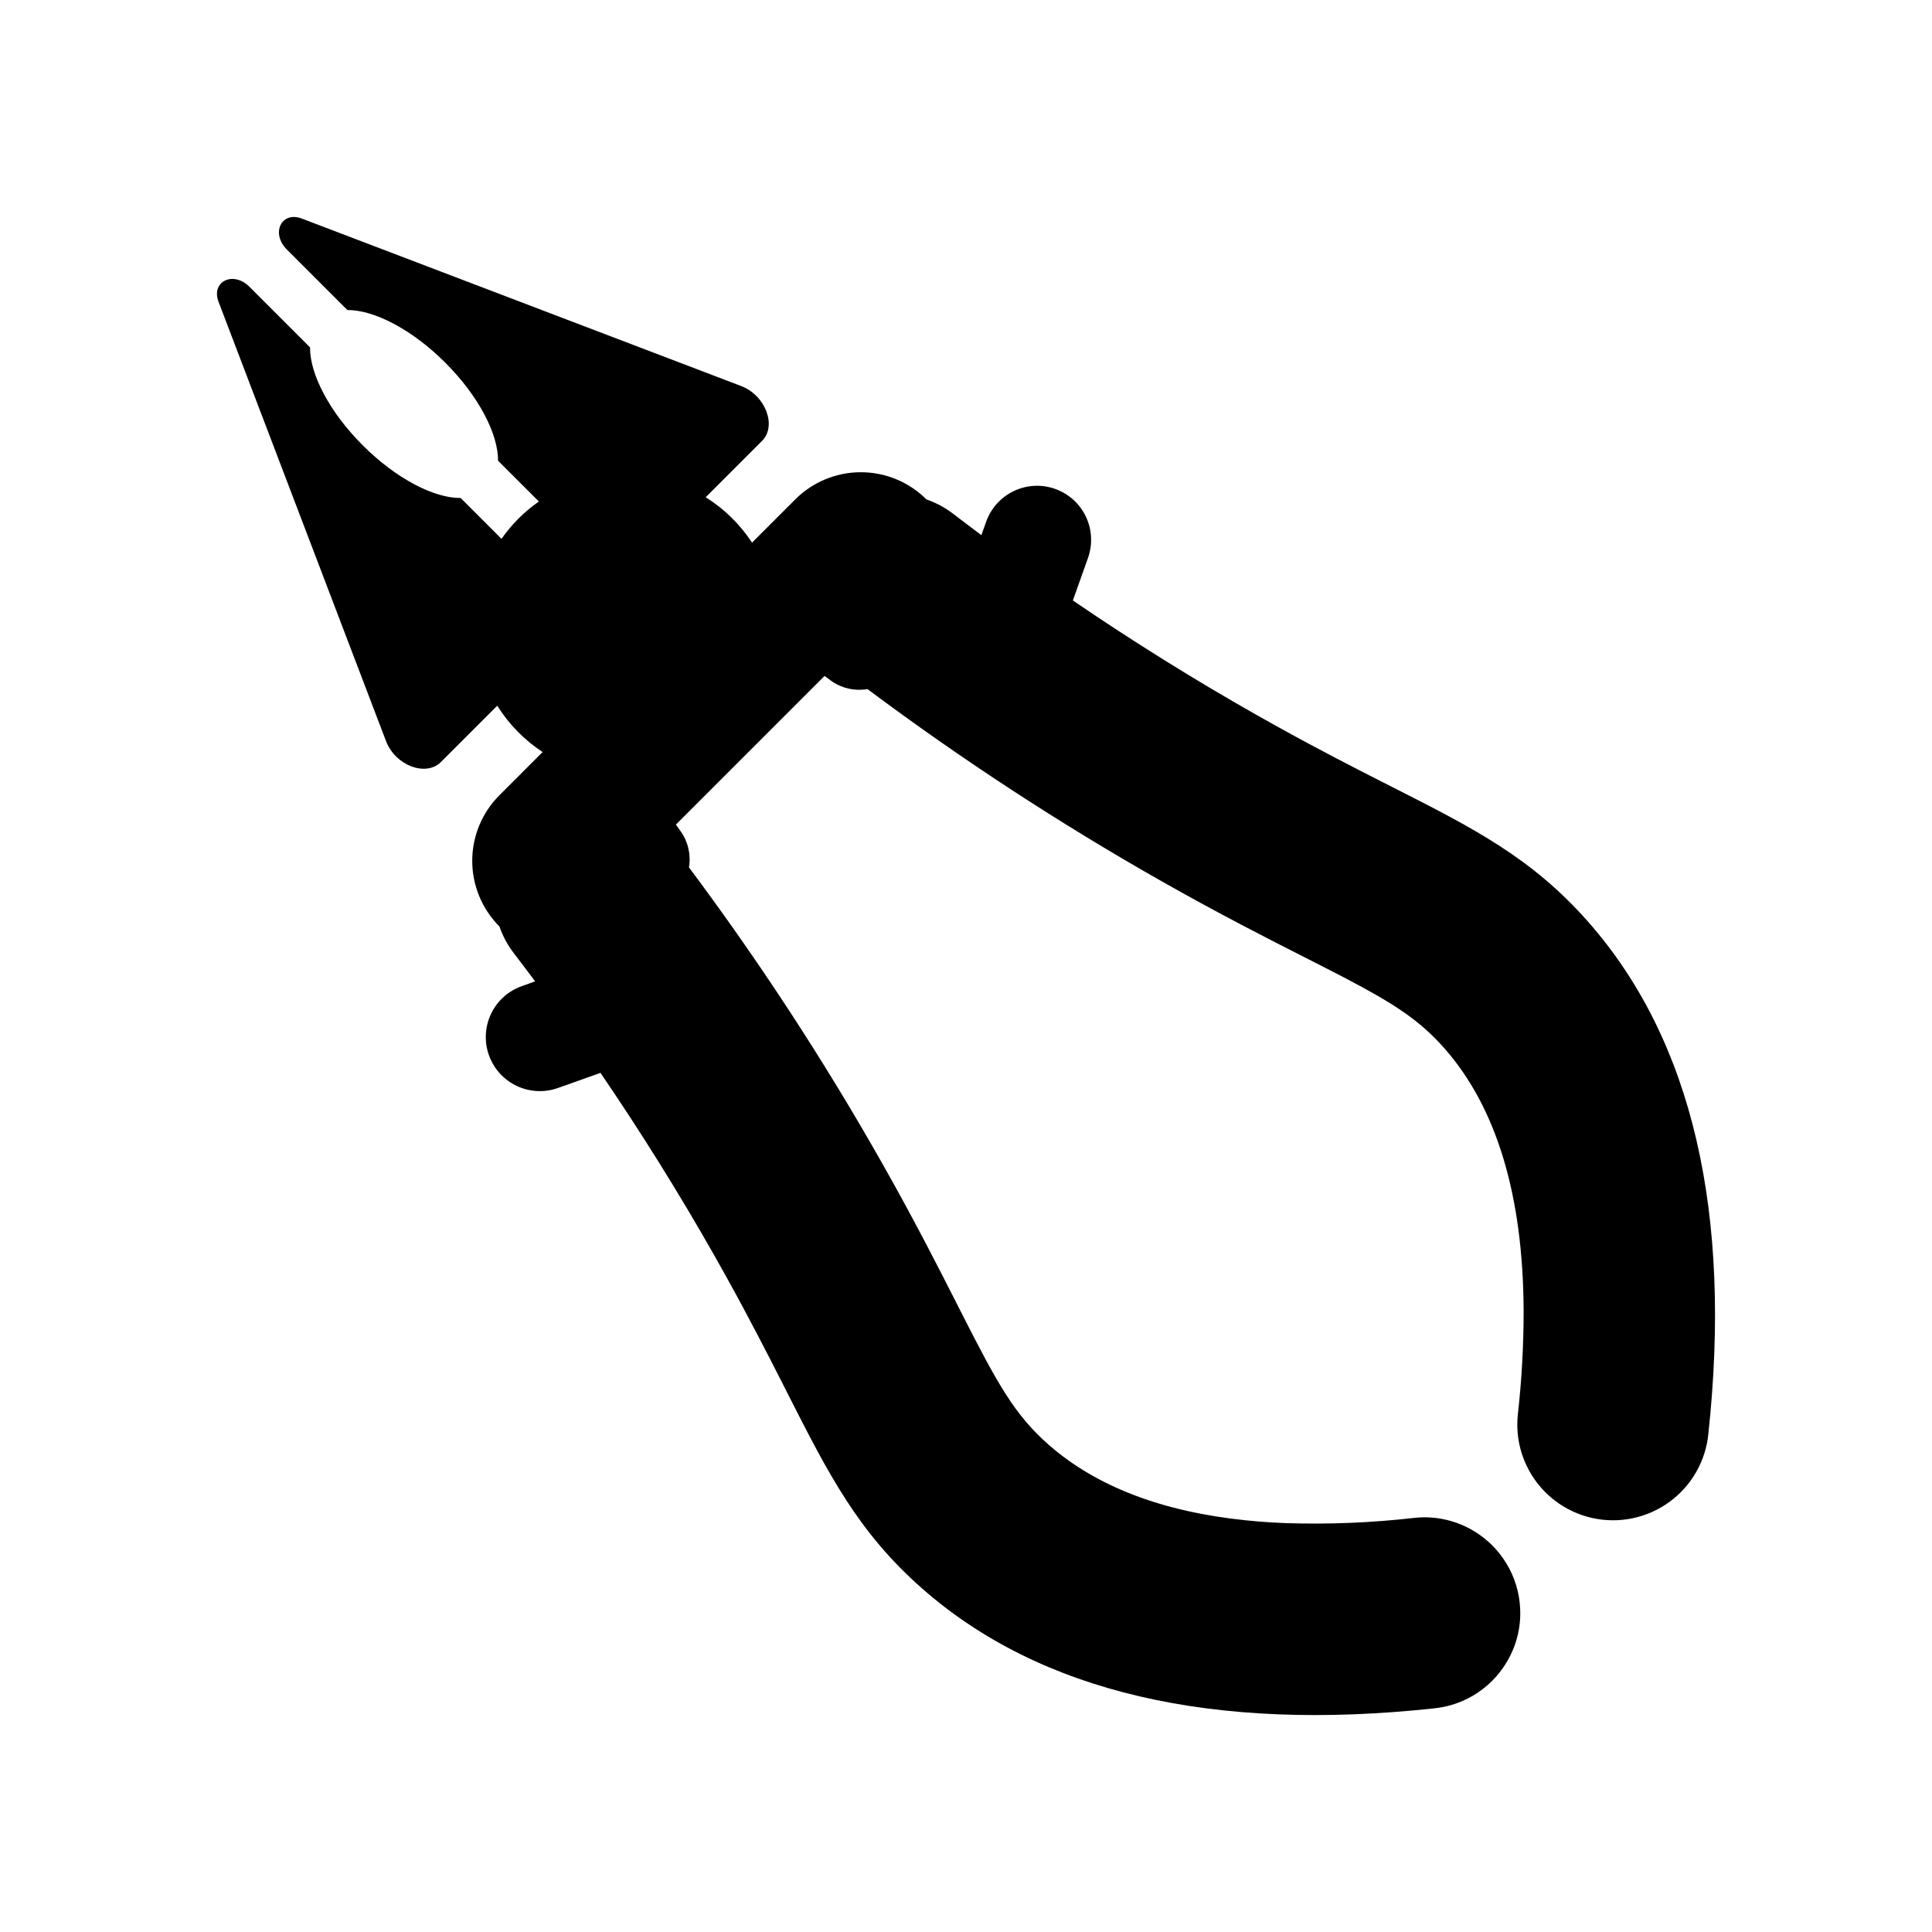 <?xml version="1.0" encoding="UTF-8"?>
<!-- Uploaded to: ICON Repo, www.iconrepo.com, Generator: ICON Repo Mixer Tools -->
<svg fill="#000000" width="800px" height="800px" version="1.1" viewBox="144 144 512 512" xmlns="http://www.w3.org/2000/svg">
 <path d="m276.9 286.8-10.816-10.824c-7.008 0.066-17.09-5.094-25.961-13.965-8.871-8.867-14.031-18.949-13.961-25.953l-16.059-16.059c-4.297-4.301-10.238-1.406-8.184 3.984l44.379 116.41c2.461 6.465 10.547 9.543 14.551 5.547l14.926-14.926c3.074 4.914 7.176 9.105 12.02 12.285l-11.445 11.453c-4.613 4.609-7.203 10.863-7.203 17.383 0 6.519 2.59 12.773 7.203 17.383 0.891 2.574 2.195 4.988 3.859 7.144 1.887 2.449 3.746 4.934 5.609 7.414l-3.453 1.227v0.004c-3.606 1.25-6.562 3.891-8.215 7.332-1.652 3.441-1.863 7.398-0.582 10.992 1.277 3.598 3.938 6.535 7.391 8.16 3.453 1.629 7.414 1.809 11 0.504l11.176-3.973c10.754 15.766 20.906 32.035 30.332 48.676 2.008 3.543 3.867 6.902 5.613 10.109 0.637 1.168 1.254 2.316 1.859 3.445l0.238 0.445c1.188 2.219 2.324 4.363 3.41 6.438l0.242 0.461c1.07 2.043 2.094 4.023 3.082 5.945 0.094 0.184 0.191 0.367 0.285 0.551 0.957 1.863 1.879 3.676 2.777 5.438l0.449 0.887c0.25 0.492 0.492 0.977 0.742 1.461l0.43 0.848c10.898 21.48 18.77 37 35.812 51.969 31.242 27.445 76.949 38.113 135.85 31.715v-0.008c1.469-0.16 2.922-0.445 4.34-0.855 4.102-1.188 7.832-3.394 10.848-6.414 2.633-2.644 4.656-5.828 5.941-9.332 0.977-2.695 1.484-5.539 1.504-8.406 0.004-0.984-0.043-1.973-0.152-2.953-0.449-4.199-1.945-8.219-4.352-11.688-0.465-0.672-0.961-1.32-1.488-1.941v-0.004c-1.578-1.863-3.414-3.488-5.453-4.828-4.918-3.246-10.816-4.668-16.672-4.023-11.414 1.309-22.91 1.766-34.391 1.371-1.215-0.051-2.414-0.109-3.602-0.184-2.207-0.137-4.367-0.312-6.484-0.531-22.238-2.262-39.777-8.961-52.398-20.051-9.035-7.938-13.555-16.156-23.109-34.953-0.309-0.605-0.621-1.223-0.941-1.852-5.109-10.078-11.473-22.613-20.23-38.074v0.008c-15.348-27.09-32.395-53.184-51.031-78.125 0.559-3.356-0.234-6.793-2.203-9.566l-1.262-1.777 39.398-39.398 1.508 1.125c2.824 2.106 6.391 2.961 9.863 2.363 24.934 18.629 51.016 35.664 78.094 51.008 15.457 8.758 27.996 15.117 38.07 20.23 0.629 0.32 1.246 0.633 1.852 0.941 2.426 1.234 4.676 2.383 6.769 3.465 0.523 0.273 1.039 0.539 1.543 0.805 13.129 6.859 19.98 11.262 26.641 18.84 13.801 15.711 20.805 39.043 20.918 69.559 0 9.125-0.508 18.246-1.523 27.316-0.094 0.859-0.145 1.727-0.152 2.594-0.02 2.93 0.469 5.848 1.449 8.609 0.137 0.387 0.285 0.77 0.438 1.148h0.004c2.773 6.777 8.336 12.023 15.262 14.395 6.922 2.371 14.535 1.637 20.879-2.016 6.344-3.648 10.801-9.863 12.23-17.043 0.145-0.723 0.254-1.457 0.336-2.207 6.394-58.902-4.269-104.61-31.715-135.85-14.969-17.039-30.488-24.914-51.969-35.812l-0.336-0.172-2.141-1.086-0.641-0.324c-1.828-0.93-3.703-1.887-5.629-2.875l-0.348-0.18c-1.988-1.02-4.039-2.086-6.152-3.188l-0.246-0.129c-2.137-1.121-4.352-2.293-6.637-3.519l-0.262-0.141c-1.152-0.621-2.328-1.254-3.519-1.902-3.207-1.746-6.566-3.609-10.109-5.613-16.641-9.426-32.91-19.582-48.676-30.332l3.973-11.176c1.305-3.586 1.125-7.547-0.504-11-1.625-3.453-4.562-6.113-8.16-7.391-3.594-1.281-7.551-1.07-10.992 0.582-3.441 1.652-6.082 4.609-7.332 8.215l-1.227 3.453c-2.484-1.859-4.965-3.719-7.414-5.609h-0.004c-2.156-1.664-4.57-2.965-7.144-3.859-4.609-4.613-10.863-7.203-17.383-7.203-6.519 0-12.773 2.59-17.383 7.203l-11.449 11.449h-0.004c-3.176-4.848-7.367-8.949-12.281-12.023l14.926-14.926c4-4 0.918-12.086-5.547-14.551l-116.41-44.375c-5.391-2.055-8.281 3.887-3.984 8.184l16.059 16.059c7.008-0.066 17.09 5.094 25.961 13.965 8.867 8.871 14.031 18.953 13.965 25.961l10.824 10.816h-0.004c-3.859 2.684-7.211 6.035-9.902 9.895z"/>
</svg>